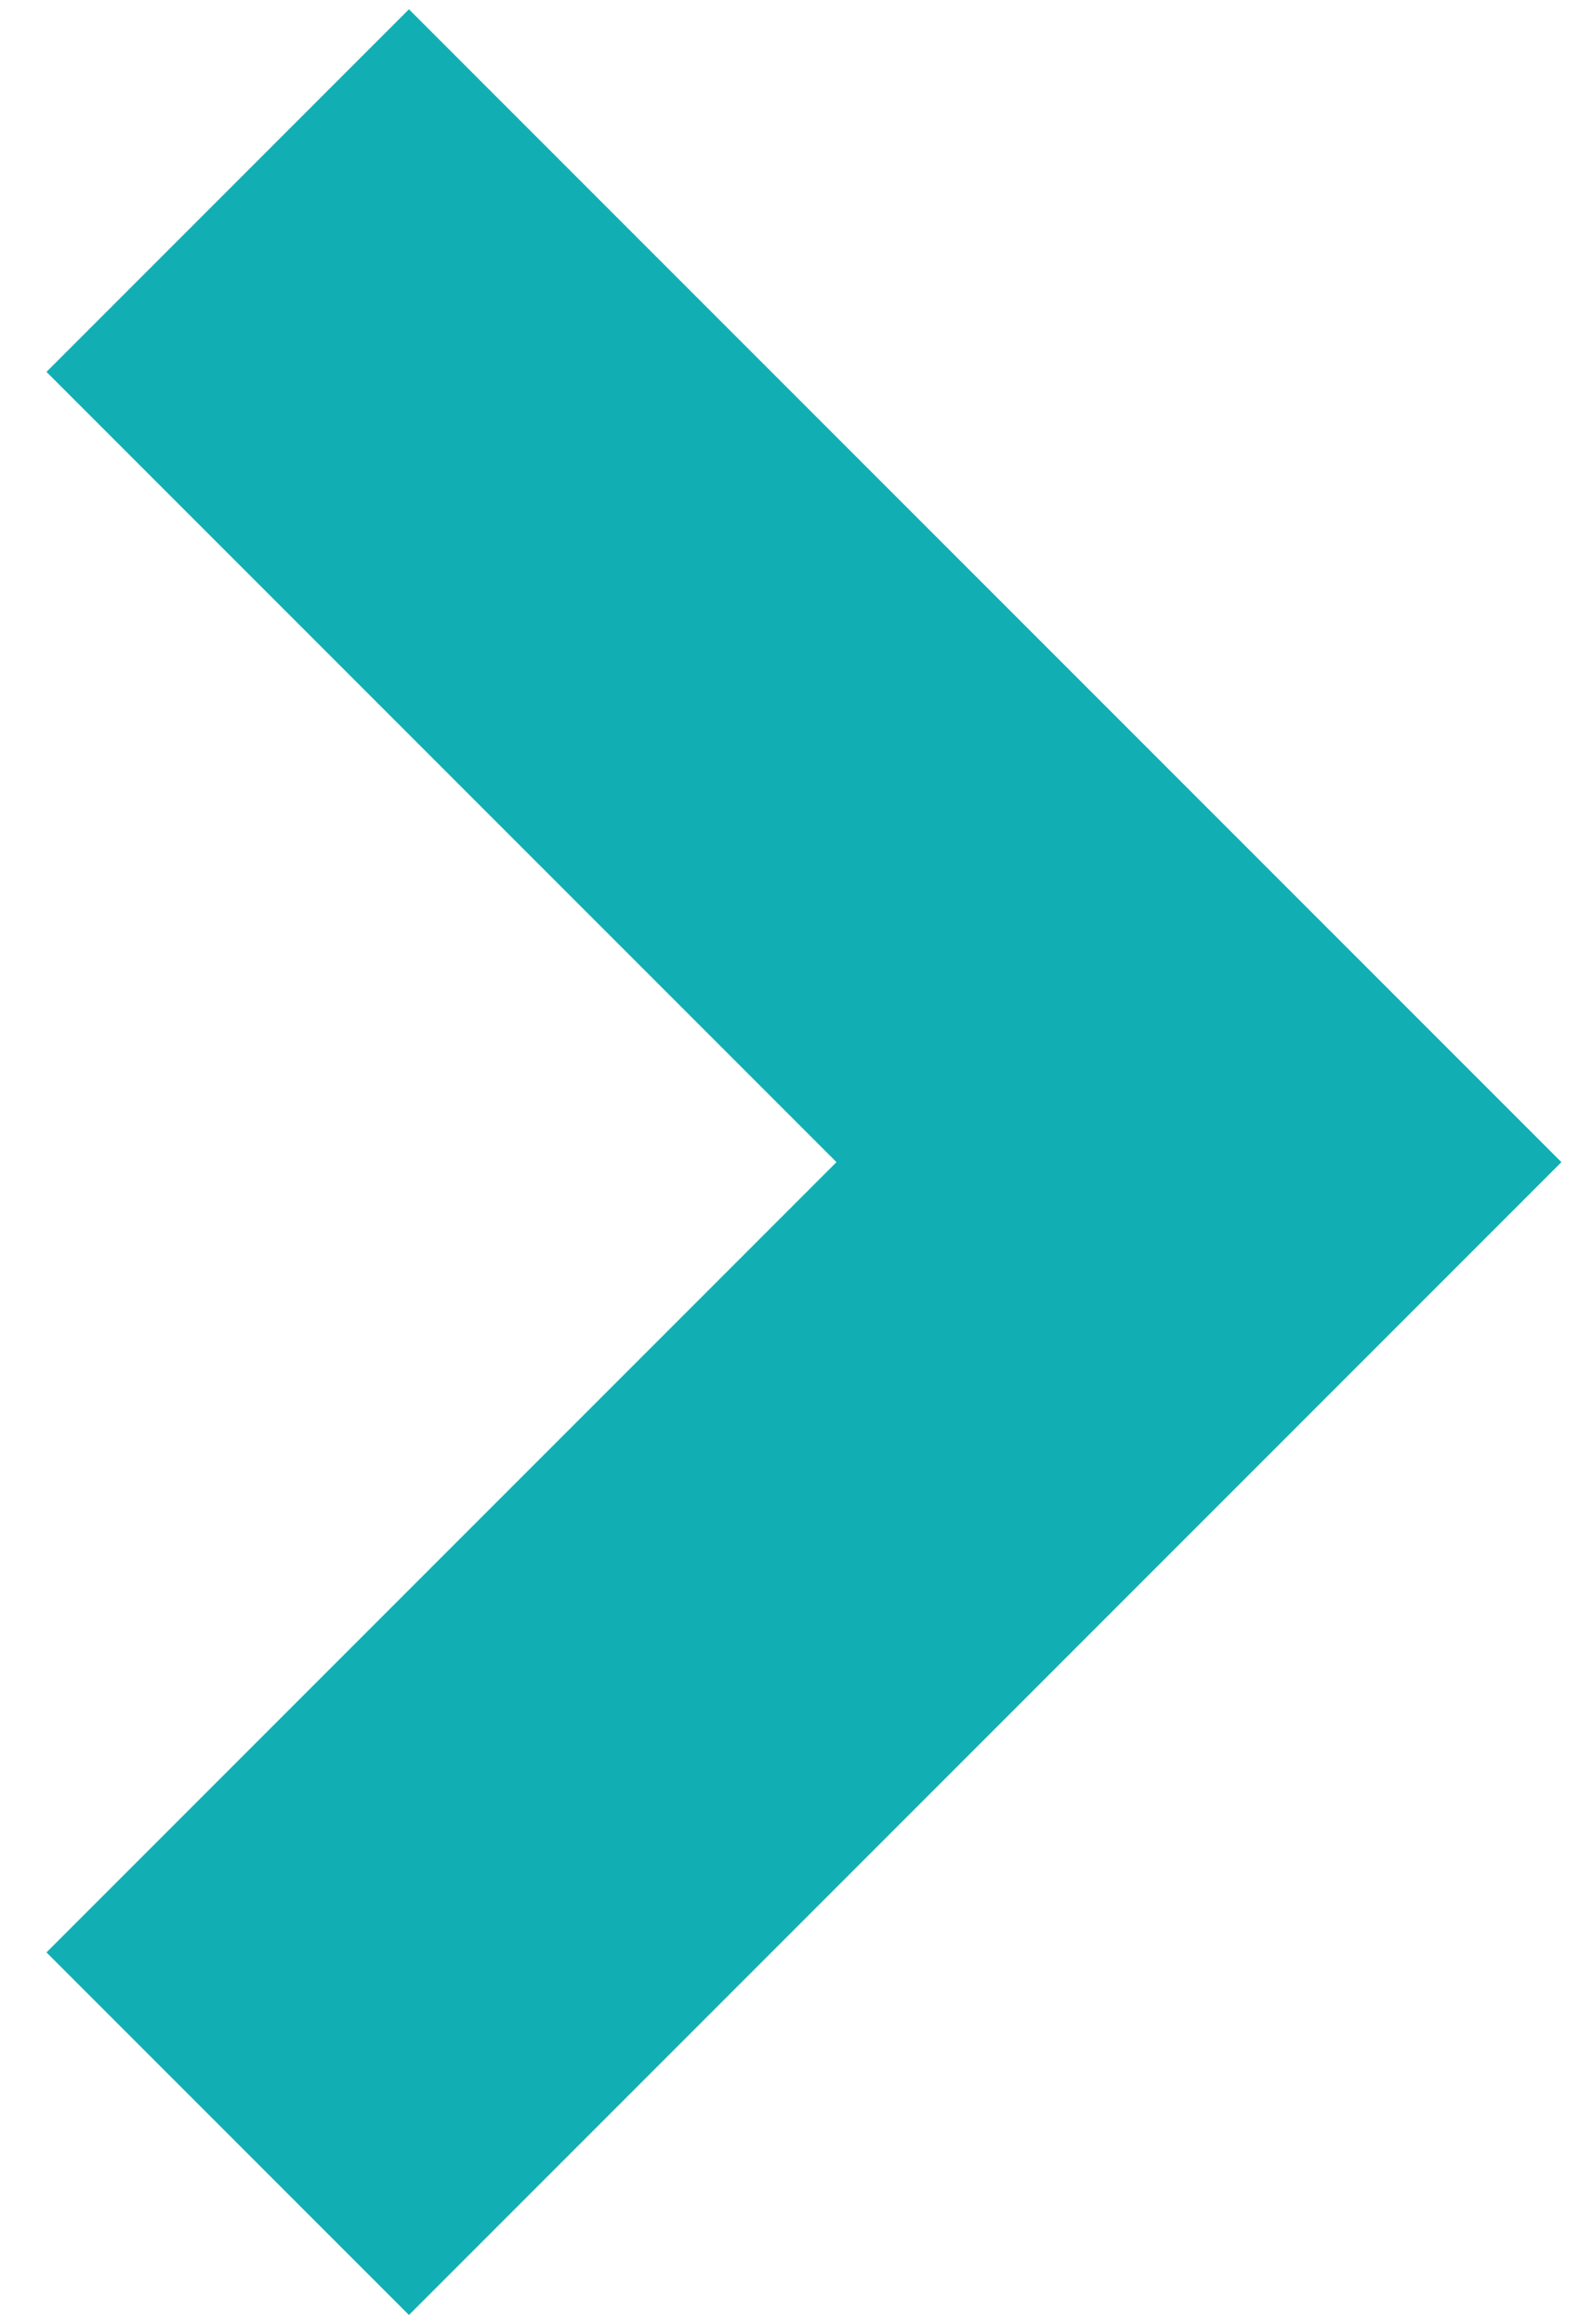 <?xml version="1.0" encoding="utf-8"?>
<!-- Generator: Adobe Illustrator 23.0.3, SVG Export Plug-In . SVG Version: 6.00 Build 0)  -->
<svg version="1.1" id="レイヤー_1" xmlns="http://www.w3.org/2000/svg" xmlns:xlink="http://www.w3.org/1999/xlink" x="0px"
	 y="0px" viewBox="0 0 17 25" style="enable-background:new 0 0 17 25;" xml:space="preserve">
<style type="text/css">
	.st0{fill:#11AFB4;enable-background:new    ;}
</style>
<polygon class="st0" points="4.4,24.9 0.5,21 9,12.5 0.5,4 4.4,0.1 16.8,12.5 "/>
</svg>
